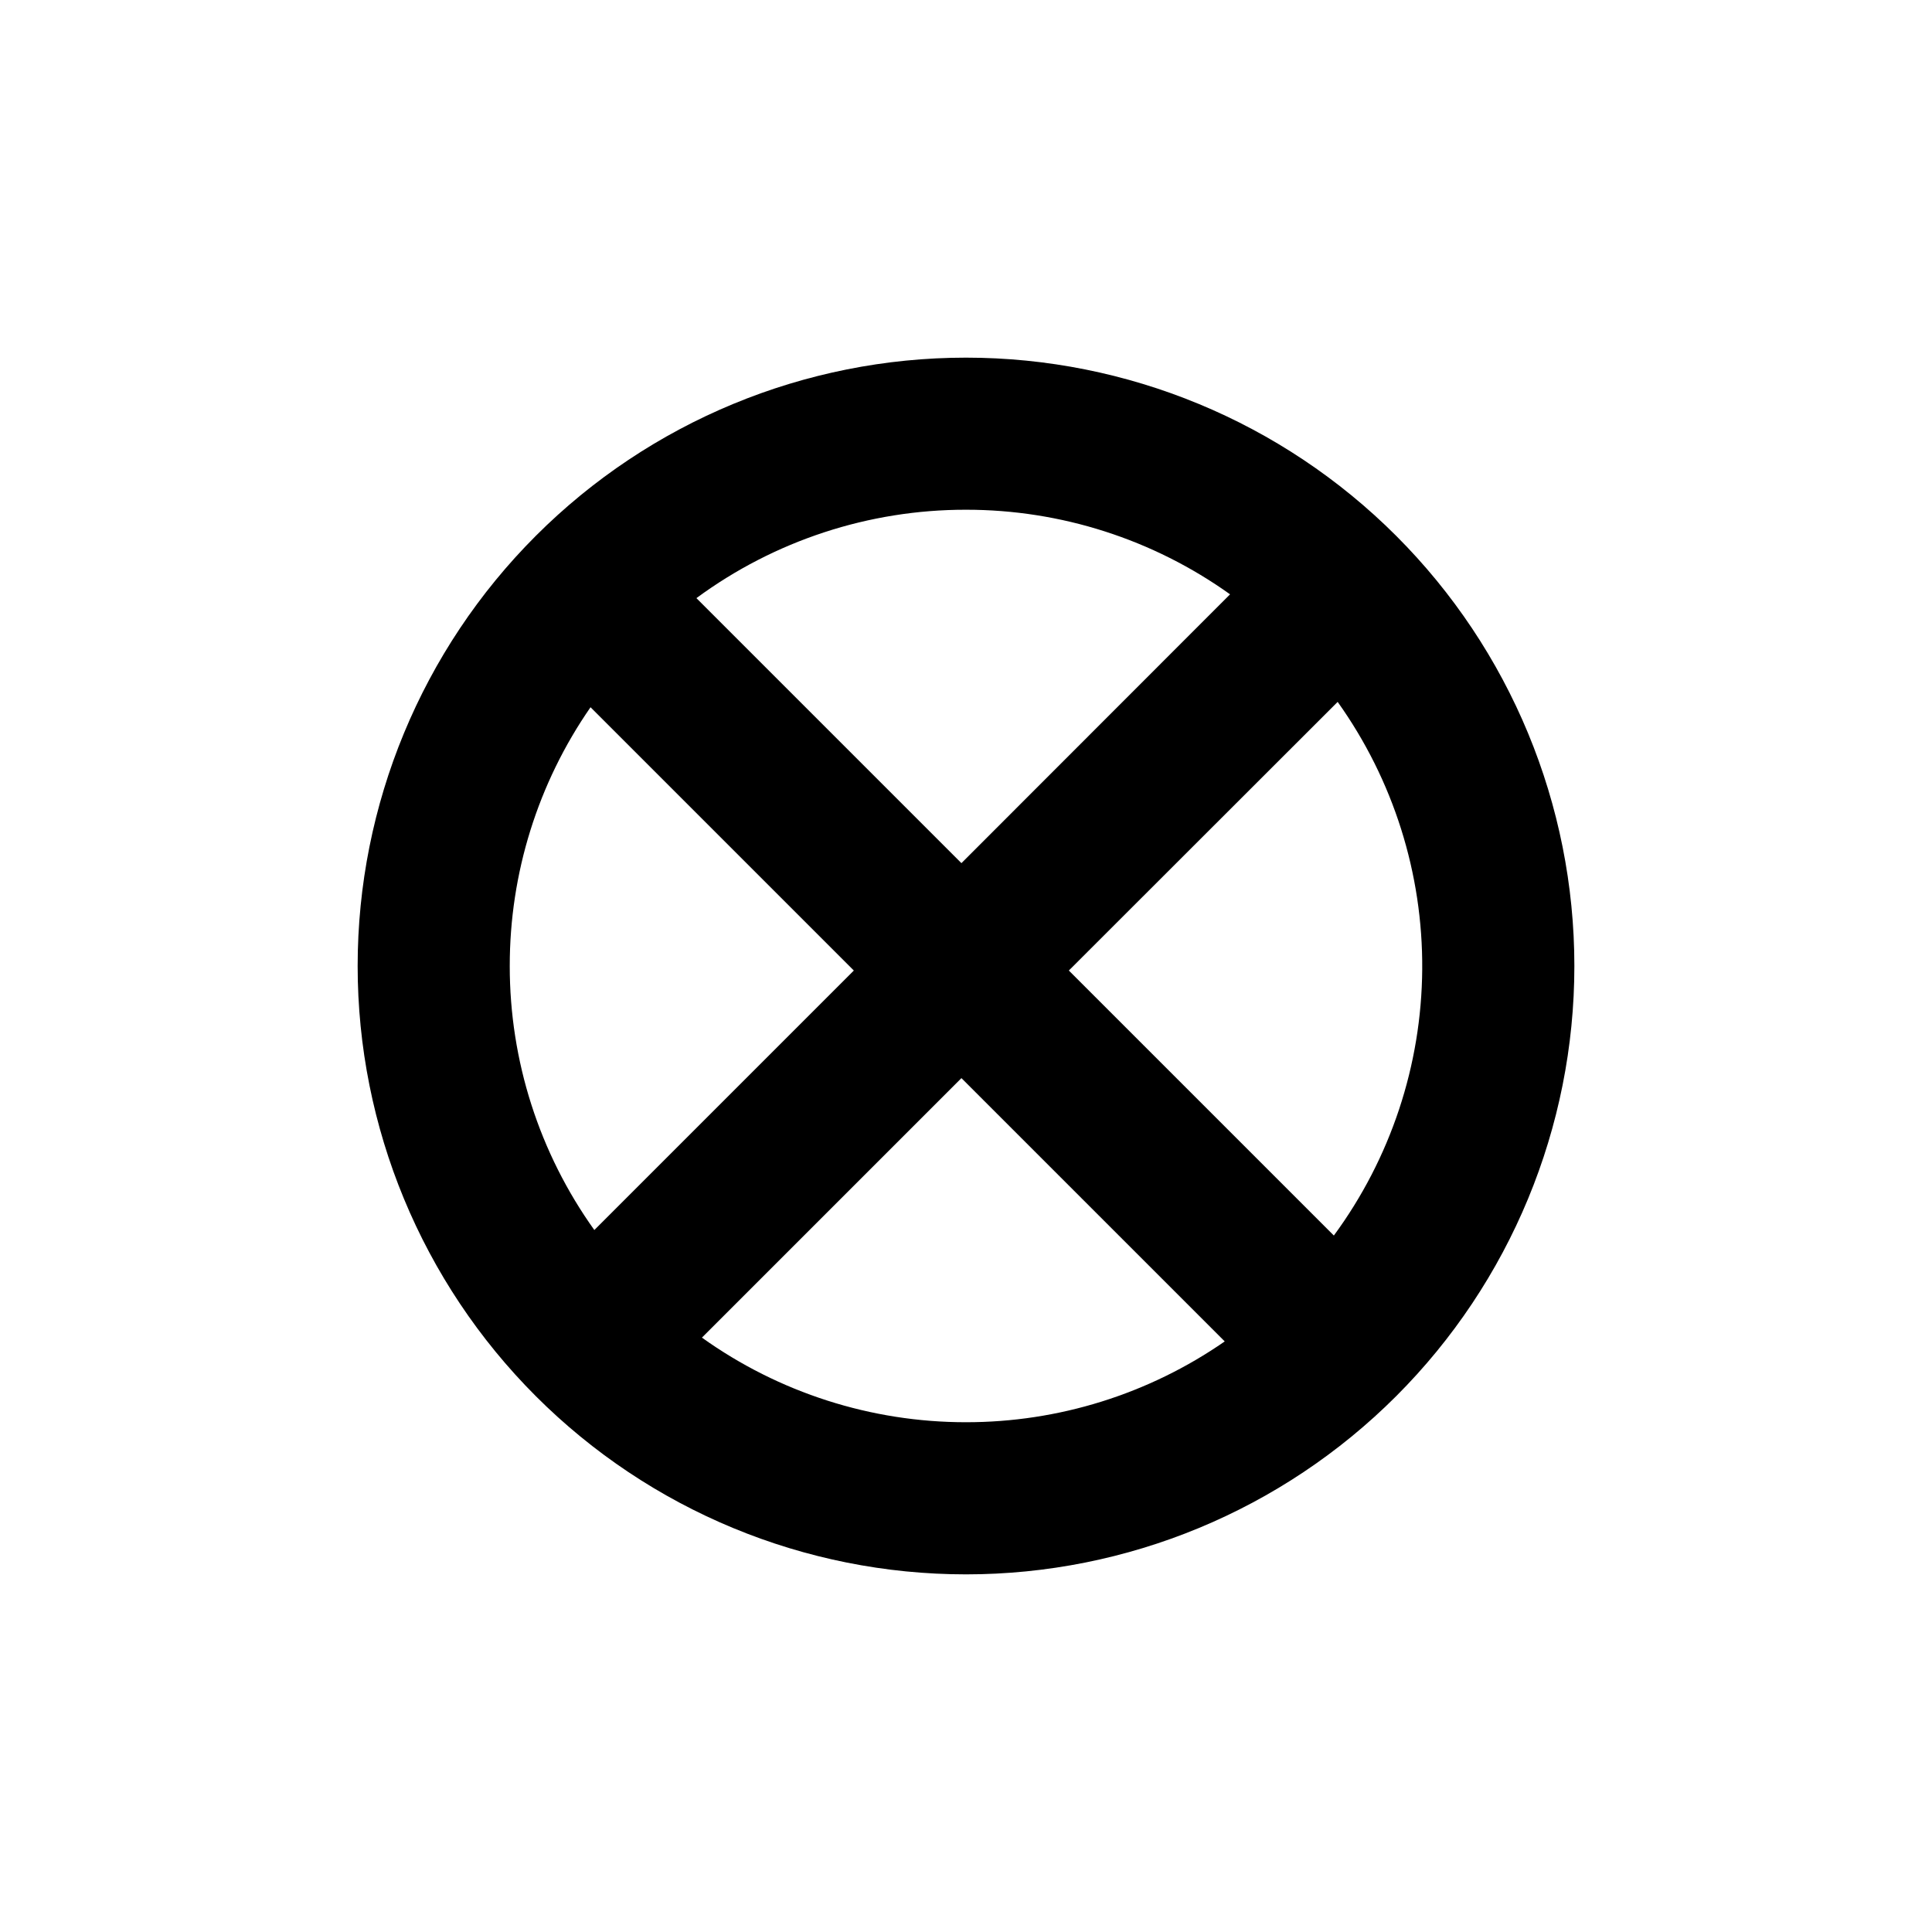 <?xml version="1.0" encoding="UTF-8"?>
<!-- Uploaded to: SVG Repo, www.svgrepo.com, Generator: SVG Repo Mixer Tools -->
<svg fill="#000000" width="800px" height="800px" version="1.1" viewBox="144 144 512 512" xmlns="http://www.w3.org/2000/svg">
 <path d="m400 238.78c-42.758 0-83.766 16.984-114 47.219s-47.219 71.242-47.219 114 16.984 83.762 47.219 114 71.242 47.223 114 47.223 83.762-16.988 114-47.223 47.223-71.238 47.223-114-16.988-83.766-47.223-114-71.238-47.219-114-47.219zm0 40.305c25.094-0.016 49.562 7.824 69.977 22.418l-71.188 71.238-70.23-70.23c20.699-15.242 45.734-23.453 71.441-23.426zm-120.91 120.91c-0.02-24.504 7.449-48.43 21.41-68.57l69.777 69.777-68.77 68.77c-14.594-20.414-22.434-44.883-22.418-69.977zm120.91 120.91c-25.098 0.012-49.566-7.828-69.98-22.422l68.77-68.77 69.777 69.777c-20.141 13.961-44.062 21.43-68.566 21.414zm97.488-49.473-70.234-70.234 71.238-71.188c14.75 20.676 22.594 45.477 22.41 70.871-0.18 25.398-8.375 50.086-23.418 70.547z"/>
</svg>